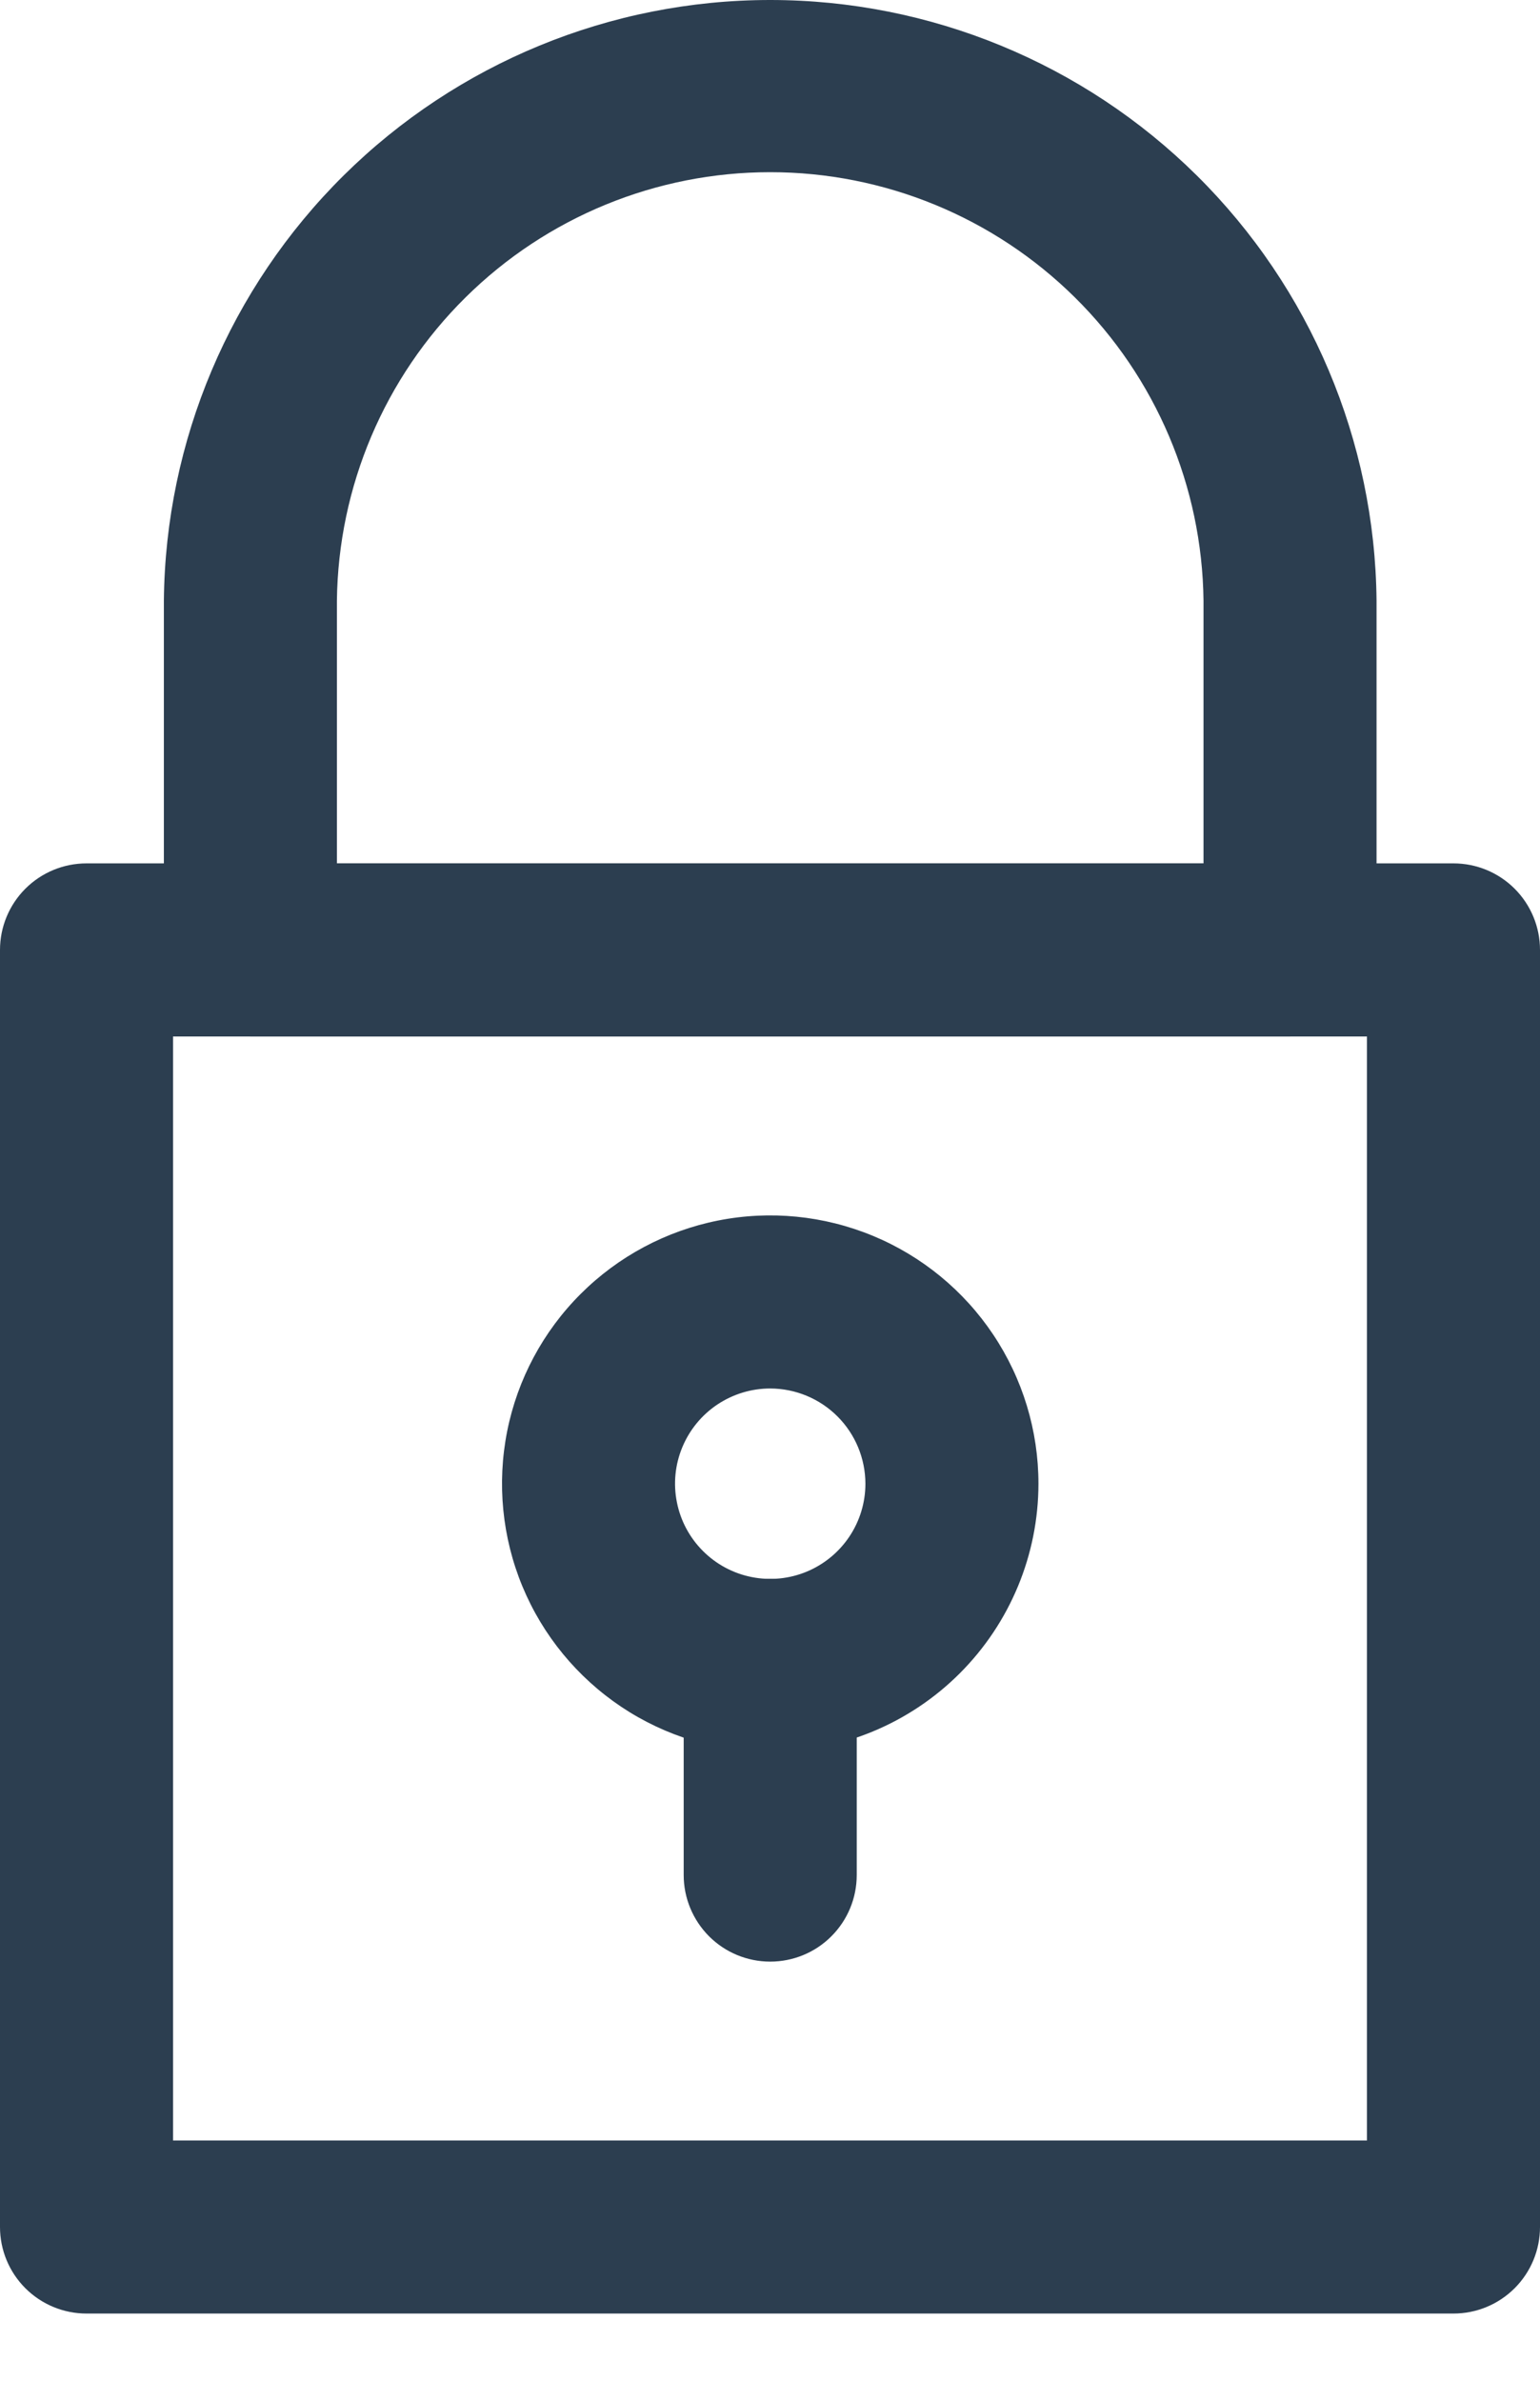 <?xml version="1.0" encoding="UTF-8"?> <svg xmlns="http://www.w3.org/2000/svg" width="22" height="34" viewBox="0 0 22 34" fill="none"><path d="M20.764 33.04H1.236C0.908 33.04 0.594 32.91 0.362 32.678C0.13 32.446 0 32.132 0 31.804V13.566C0 13.239 0.13 12.924 0.362 12.692C0.594 12.46 0.908 12.33 1.236 12.33H20.764C21.092 12.33 21.406 12.46 21.638 12.692C21.87 12.924 22 13.239 22 13.566V31.804C22 32.132 21.87 32.446 21.638 32.678C21.406 32.91 21.092 33.04 20.764 33.04ZM2.472 30.568H19.528V14.802H2.472V30.568Z" fill="#2C3E50"></path><path d="M18.429 14.802H3.577C3.249 14.802 2.935 14.672 2.703 14.44C2.471 14.208 2.341 13.894 2.341 13.566V8.578C2.363 6.295 3.286 4.114 4.908 2.507C6.53 0.901 8.72 0 11.003 0C13.286 0 15.476 0.901 17.098 2.507C18.72 4.114 19.643 6.295 19.665 8.578V13.566C19.665 13.894 19.535 14.208 19.303 14.44C19.071 14.672 18.757 14.802 18.429 14.802ZM4.813 12.33H17.193V8.578C17.174 6.949 16.514 5.392 15.355 4.247C14.196 3.101 12.632 2.459 11.003 2.459C9.373 2.459 7.81 3.101 6.651 4.247C5.492 5.392 4.832 6.949 4.813 8.578V12.33Z" fill="#2C3E50"></path><path d="M11.003 25.02C10.245 25.02 9.505 24.796 8.875 24.375C8.245 23.953 7.753 23.355 7.463 22.655C7.173 21.955 7.098 21.184 7.245 20.441C7.393 19.698 7.758 19.015 8.294 18.48C8.83 17.944 9.513 17.579 10.256 17.431C10.999 17.283 11.769 17.359 12.47 17.649C13.17 17.939 13.768 18.43 14.189 19.06C14.61 19.69 14.835 20.431 14.835 21.189C14.834 22.205 14.43 23.178 13.711 23.897C12.993 24.615 12.019 25.019 11.003 25.02ZM11.003 19.829C10.734 19.829 10.472 19.909 10.248 20.058C10.024 20.208 9.85 20.42 9.747 20.669C9.644 20.917 9.617 21.19 9.67 21.454C9.722 21.718 9.852 21.96 10.042 22.15C10.232 22.34 10.474 22.47 10.738 22.522C11.002 22.575 11.275 22.548 11.524 22.445C11.772 22.342 11.984 22.168 12.134 21.944C12.283 21.721 12.363 21.458 12.363 21.189C12.362 20.828 12.219 20.483 11.964 20.228C11.709 19.973 11.364 19.83 11.003 19.829Z" fill="#2C3E50"></path><path d="M11.003 28.014C10.675 28.014 10.361 27.884 10.129 27.652C9.898 27.42 9.767 27.106 9.767 26.778V23.784C9.767 23.456 9.898 23.142 10.129 22.91C10.361 22.679 10.675 22.548 11.003 22.548C11.331 22.548 11.646 22.679 11.877 22.91C12.109 23.142 12.239 23.456 12.239 23.784V26.778C12.239 27.106 12.109 27.42 11.877 27.652C11.646 27.884 11.331 28.014 11.003 28.014Z" fill="#2C3E50"></path></svg> 